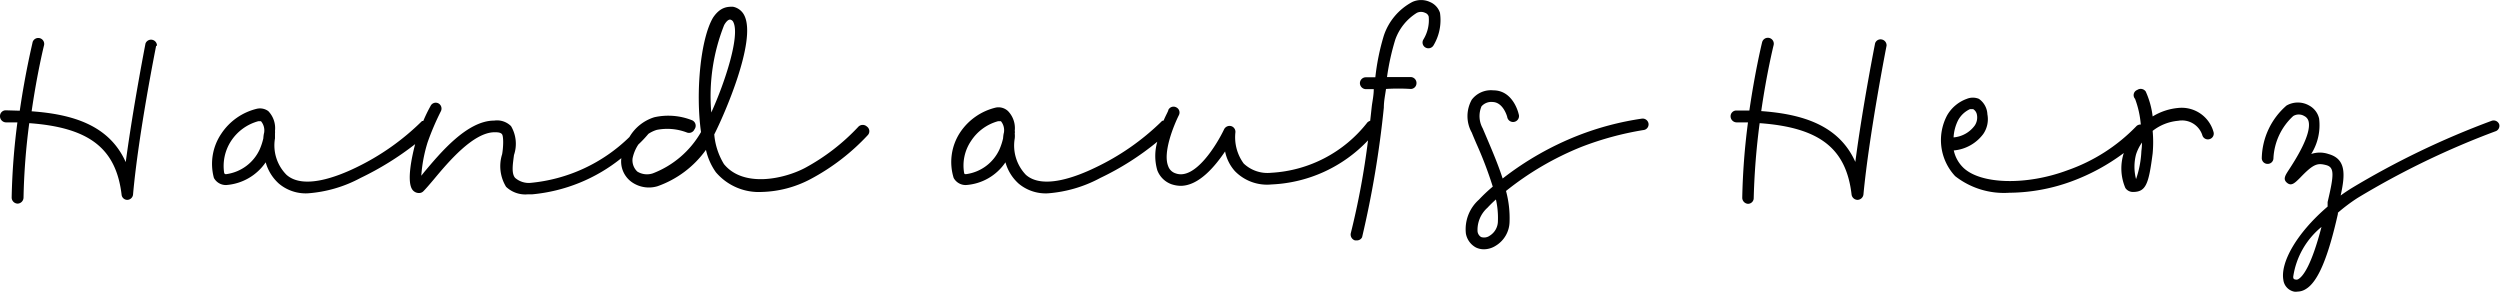 <svg xmlns="http://www.w3.org/2000/svg" viewBox="0 0 126.46 14.75"><g id="Ebene_2" data-name="Ebene 2"><g id="Ebene_2-2" data-name="Ebene 2"><path d="M7.9,2.31S7,6.78,6.73,9.84a.3.3,0,0,1-.29.27h0a.29.29,0,0,1-.29-.27C5.87,7.52,4.53,6.45,1.48,6.23A33.4,33.4,0,0,0,1.19,10a.31.31,0,0,1-.3.3h0A.31.31,0,0,1,.59,10,34,34,0,0,1,.88,6.19H.29A.31.31,0,0,1,0,5.88a.29.29,0,0,1,.3-.3h0L1,5.6c.29-2,.65-3.44.65-3.47a.3.3,0,0,1,.58.15s-.35,1.4-.63,3.35c2.09.15,3.93.71,4.76,2.57.38-2.83,1-6,1-6a.3.3,0,0,1,.58.12Z"></path><path d="M43.85,6.4a.31.31,0,0,0-.42,0,10.56,10.56,0,0,1-2.72,2.1c-1.07.56-3.11,1-4.09-.2a3.44,3.44,0,0,1-.49-1.5c.51-1,2.14-4.72,1.53-6a.81.81,0,0,0-.59-.46c-.26,0-.63,0-1,.55-.64,1.08-.89,3.8-.61,5.79a4.78,4.78,0,0,1-2.44,2.09.93.93,0,0,1-.78-.09A.78.78,0,0,1,32,8a2,2,0,0,1,.29-.69,6.08,6.08,0,0,0,.51-.54v0a1.62,1.62,0,0,1,.42-.2,2.77,2.77,0,0,1,1.52.13.3.3,0,0,0,.39-.16A.3.3,0,0,0,35,6.08a3.25,3.25,0,0,0-1.9-.15,2.22,2.22,0,0,0-1.26,1,8.25,8.25,0,0,1-5,2.32A1.05,1.05,0,0,1,26.06,9c-.2-.22-.12-.7-.06-1.16a1.76,1.76,0,0,0-.15-1.46A1,1,0,0,0,25,6.1h0c-1.37,0-2.72,1.63-3.53,2.59l-.16.2a7.38,7.38,0,0,1,.32-1.69,13.22,13.22,0,0,1,.67-1.57.3.3,0,0,0-.12-.4.29.29,0,0,0-.4.13,7.64,7.64,0,0,0-.37.76s0,0-.06,0A12.38,12.38,0,0,1,18,8.48c-.95.46-2.66,1.12-3.51.36A2.11,2.11,0,0,1,13.91,7c0-.09,0-.17,0-.25h0a.57.57,0,0,0,0-.13,1.24,1.24,0,0,0-.34-1A.71.71,0,0,0,13,5.5a3,3,0,0,0-1.81,1.27A2.72,2.72,0,0,0,10.82,9a.69.69,0,0,0,.62.36,2.65,2.65,0,0,0,2-1.15,2.25,2.25,0,0,0,.67,1.08,2.11,2.11,0,0,0,1.45.49A6.63,6.63,0,0,0,18.24,9,15.12,15.12,0,0,0,21,7.29c-.15.57-.46,1.93-.12,2.33a.41.41,0,0,0,.37.14.3.3,0,0,0,.16-.08c.13-.13.31-.34.53-.6.74-.89,2-2.38,3.07-2.39.14,0,.32,0,.39.11s.07.6,0,1a2,2,0,0,0,.2,1.65,1.41,1.41,0,0,0,1.1.38h.22A8.42,8.42,0,0,0,31.43,8,1.28,1.28,0,0,0,32,9.24a1.51,1.51,0,0,0,1.26.18,5.1,5.1,0,0,0,2.45-1.84,3.14,3.14,0,0,0,.5,1.13,2.85,2.85,0,0,0,2.32,1A5.56,5.56,0,0,0,41,9.06a11,11,0,0,0,2.91-2.24A.29.29,0,0,0,43.85,6.4ZM13.32,7a3.22,3.22,0,0,1-.18.55,2.18,2.18,0,0,1-1.7,1.26.09.09,0,0,1-.1-.06,2.31,2.31,0,0,1,.35-1.62,2.4,2.4,0,0,1,1.38-1h.13a.72.72,0,0,1,.16.59C13.35,6.75,13.33,6.84,13.32,7ZM36.63,1.27c.06-.11.18-.28.3-.28h0a.22.22,0,0,1,.17.14c.33.69-.41,3-1.12,4.56A9.72,9.72,0,0,1,36.63,1.27Z"></path><path d="M72.84.65A.89.89,0,0,0,72.33.1a1.06,1.06,0,0,0-.89,0A3,3,0,0,0,70,1.8a11.5,11.5,0,0,0-.43,2.11l-.5,0a.3.3,0,0,0-.28.31.31.31,0,0,0,.31.29l.39,0c0,.32-.07.62-.1.87l-.08.73a.39.39,0,0,0-.14.08,6.63,6.63,0,0,1-4.87,2.55,1.75,1.75,0,0,1-1.39-.47,2.25,2.25,0,0,1-.42-1.56.3.3,0,0,0-.21-.33.31.31,0,0,0-.36.16c-.35.74-1.46,2.59-2.45,2.23a.58.58,0,0,1-.38-.37c-.28-.7.3-2.09.54-2.57a.29.29,0,0,0-.13-.4.29.29,0,0,0-.4.13c0,.06-.13.27-.24.54,0,0-.08,0-.11.05A12.38,12.38,0,0,1,55.4,8.48c-.95.46-2.66,1.12-3.51.36A2.14,2.14,0,0,1,51.33,7a1.18,1.18,0,0,0,0-.25h0a.29.29,0,0,0,0-.13,1.24,1.24,0,0,0-.34-1,.7.7,0,0,0-.61-.18,3,3,0,0,0-1.82,1.27A2.72,2.72,0,0,0,48.24,9a.69.69,0,0,0,.62.36,2.62,2.62,0,0,0,2-1.15,2.25,2.25,0,0,0,.67,1.08A2.13,2.13,0,0,0,53,9.78,6.63,6.63,0,0,0,55.66,9a14,14,0,0,0,2.88-1.83,2.59,2.59,0,0,0,0,1.44,1.2,1.2,0,0,0,.72.71,1.54,1.54,0,0,0,.46.08c.93,0,1.75-1,2.25-1.74a2.1,2.1,0,0,0,.5,1,2.27,2.27,0,0,0,1.85.67A7.14,7.14,0,0,0,69.2,7.1a39.24,39.24,0,0,1-.87,4.69.31.31,0,0,0,.21.37h.08A.29.29,0,0,0,68.9,12,50.75,50.75,0,0,0,70,5.44c0-.33.07-.64.11-.94a9.87,9.87,0,0,1,1.25,0h0a.29.29,0,0,0,.29-.27.3.3,0,0,0-.26-.33c-.33,0-.8,0-1.23,0A12.22,12.22,0,0,1,70.58,2,2.63,2.63,0,0,1,71.67.65a.48.48,0,0,1,.42,0,.28.28,0,0,1,.18.19A1.88,1.88,0,0,1,72,2a.29.29,0,0,0,.1.4.3.3,0,0,0,.41-.1A2.49,2.49,0,0,0,72.84.65ZM50.74,7a3.22,3.22,0,0,1-.18.55,2.17,2.17,0,0,1-1.7,1.26c-.06,0-.07,0-.09-.06a2.21,2.21,0,0,1,.35-1.62,2.38,2.38,0,0,1,1.37-1h.14a.72.72,0,0,1,.15.59C50.77,6.75,50.75,6.84,50.74,7Z"></path><path d="M83.39,6.26a.29.29,0,0,1-.27.32,15.7,15.7,0,0,0-3.1.84,15.07,15.07,0,0,0-3.84,2.24,5.25,5.25,0,0,1,.18,1.55,1.45,1.45,0,0,1-.7,1.22,1.13,1.13,0,0,1-.6.18.93.93,0,0,1-.4-.09,1,1,0,0,1-.51-.71,2,2,0,0,1,.66-1.71,7.91,7.91,0,0,1,.7-.66,19.5,19.5,0,0,0-.83-2.18c-.08-.19-.16-.37-.23-.55a1.7,1.7,0,0,1,0-1.67,1.22,1.22,0,0,1,1.09-.47c1,0,1.27,1.15,1.28,1.2a.3.3,0,1,1-.58.14s-.19-.73-.73-.75a.66.66,0,0,0-.57.22A1.27,1.27,0,0,0,75,6.49l.23.54c.25.59.55,1.29.78,2a15.35,15.35,0,0,1,3.8-2.17A14.71,14.71,0,0,1,83.06,6,.3.3,0,0,1,83.39,6.26Zm-7.62,4.93a4.21,4.21,0,0,0-.1-1.1,5.82,5.82,0,0,0-.43.42,1.5,1.5,0,0,0-.5,1.19.38.38,0,0,0,.18.29.49.49,0,0,0,.44-.07A.87.87,0,0,0,75.77,11.19Z"></path><path d="M95.43,2.31s-.88,4.47-1.17,7.53a.31.31,0,0,1-.3.27h0a.31.31,0,0,1-.3-.27c-.27-2.32-1.6-3.39-4.65-3.61a35.79,35.79,0,0,0-.3,3.78.29.29,0,0,1-.29.3h0a.31.31,0,0,1-.29-.3,34,34,0,0,1,.29-3.82h-.59a.31.31,0,0,1-.29-.3.29.29,0,0,1,.29-.3h0l.66,0c.29-2,.64-3.44.65-3.47a.3.3,0,0,1,.58.15s-.35,1.4-.63,3.35c2.08.15,3.93.71,4.76,2.57.37-2.83,1-6,1-6A.29.29,0,0,1,95.2,2,.3.3,0,0,1,95.43,2.31Z"></path><path d="M110.19,5.46a3,3,0,0,0-1.3.43,4.26,4.26,0,0,0-.35-1.26.31.31,0,0,0-.43-.08A.28.28,0,0,0,108,5a4.8,4.8,0,0,1,.29,1.3.29.29,0,0,0-.24.1,8.93,8.93,0,0,1-3.46,2.21c-2.08.78-4.4.72-5.28-.13a1.72,1.72,0,0,1-.48-.87h0a2.09,2.09,0,0,0,1.49-.83,1.32,1.32,0,0,0,.21-1A1,1,0,0,0,100.1,5,.8.8,0,0,0,99.49,5a1.88,1.88,0,0,0-1,.84,2.67,2.67,0,0,0,.41,3.07,4,4,0,0,0,2.74.84,9.31,9.31,0,0,0,3.16-.58,10.42,10.42,0,0,0,2.63-1.43,2.52,2.52,0,0,0,.08,1.77.46.46,0,0,0,.38.2c.66,0,.8-.39,1-1.95a6.39,6.39,0,0,0,0-1.14,2.43,2.43,0,0,1,1.29-.51,1.08,1.08,0,0,1,1.22.72.29.29,0,0,0,.36.21.29.29,0,0,0,.21-.36A1.67,1.67,0,0,0,110.19,5.46Zm-11.14.62a1.3,1.3,0,0,1,.6-.56h.07l.09,0a.41.41,0,0,1,.19.28.73.73,0,0,1-.11.55,1.48,1.48,0,0,1-1.07.6A2.18,2.18,0,0,1,99.05,6.08Zm9.27,1.56a5,5,0,0,1-.27,1.42h0a2.47,2.47,0,0,1,0-1.25,2.24,2.24,0,0,1,.3-.6A3.22,3.22,0,0,1,108.32,7.64Z"></path><path d="M126.26,6.63a41.54,41.54,0,0,0-7,3.38,8.7,8.7,0,0,0-1,.75s0,0,0,.06c-.49,2.18-1,3.43-1.62,3.8a.8.8,0,0,1-.43.13.47.47,0,0,1-.17,0,.69.69,0,0,1-.54-.6c-.15-.86.65-2.34,2.24-3.7,0-.08,0-.16,0-.23.33-1.39.35-1.76-.08-1.87s-.63-.07-1.3.63c-.28.28-.45.45-.67.27s-.1-.37.09-.66c.32-.49,1.15-1.78,1-2.44a.41.41,0,0,0-.22-.28.54.54,0,0,0-.56,0A3.1,3.1,0,0,0,115,8a.29.29,0,0,1-.3.29h0a.29.29,0,0,1-.29-.3,3.62,3.62,0,0,1,1.25-2.65,1.15,1.15,0,0,1,1.15,0,1,1,0,0,1,.5.66,2.73,2.73,0,0,1-.4,1.79,1.36,1.36,0,0,1,.87,0c.91.25.85,1.05.62,2.1.16-.12.33-.23.5-.34a42,42,0,0,1,7.14-3.44.3.3,0,0,1,.38.18A.29.29,0,0,1,126.26,6.63Zm-8.83,4.85A4,4,0,0,0,116,14c0,.12.06.13.08.13a.21.21,0,0,0,.16,0C116.49,14,116.92,13.44,117.43,11.48Z"></path></g></g></svg>